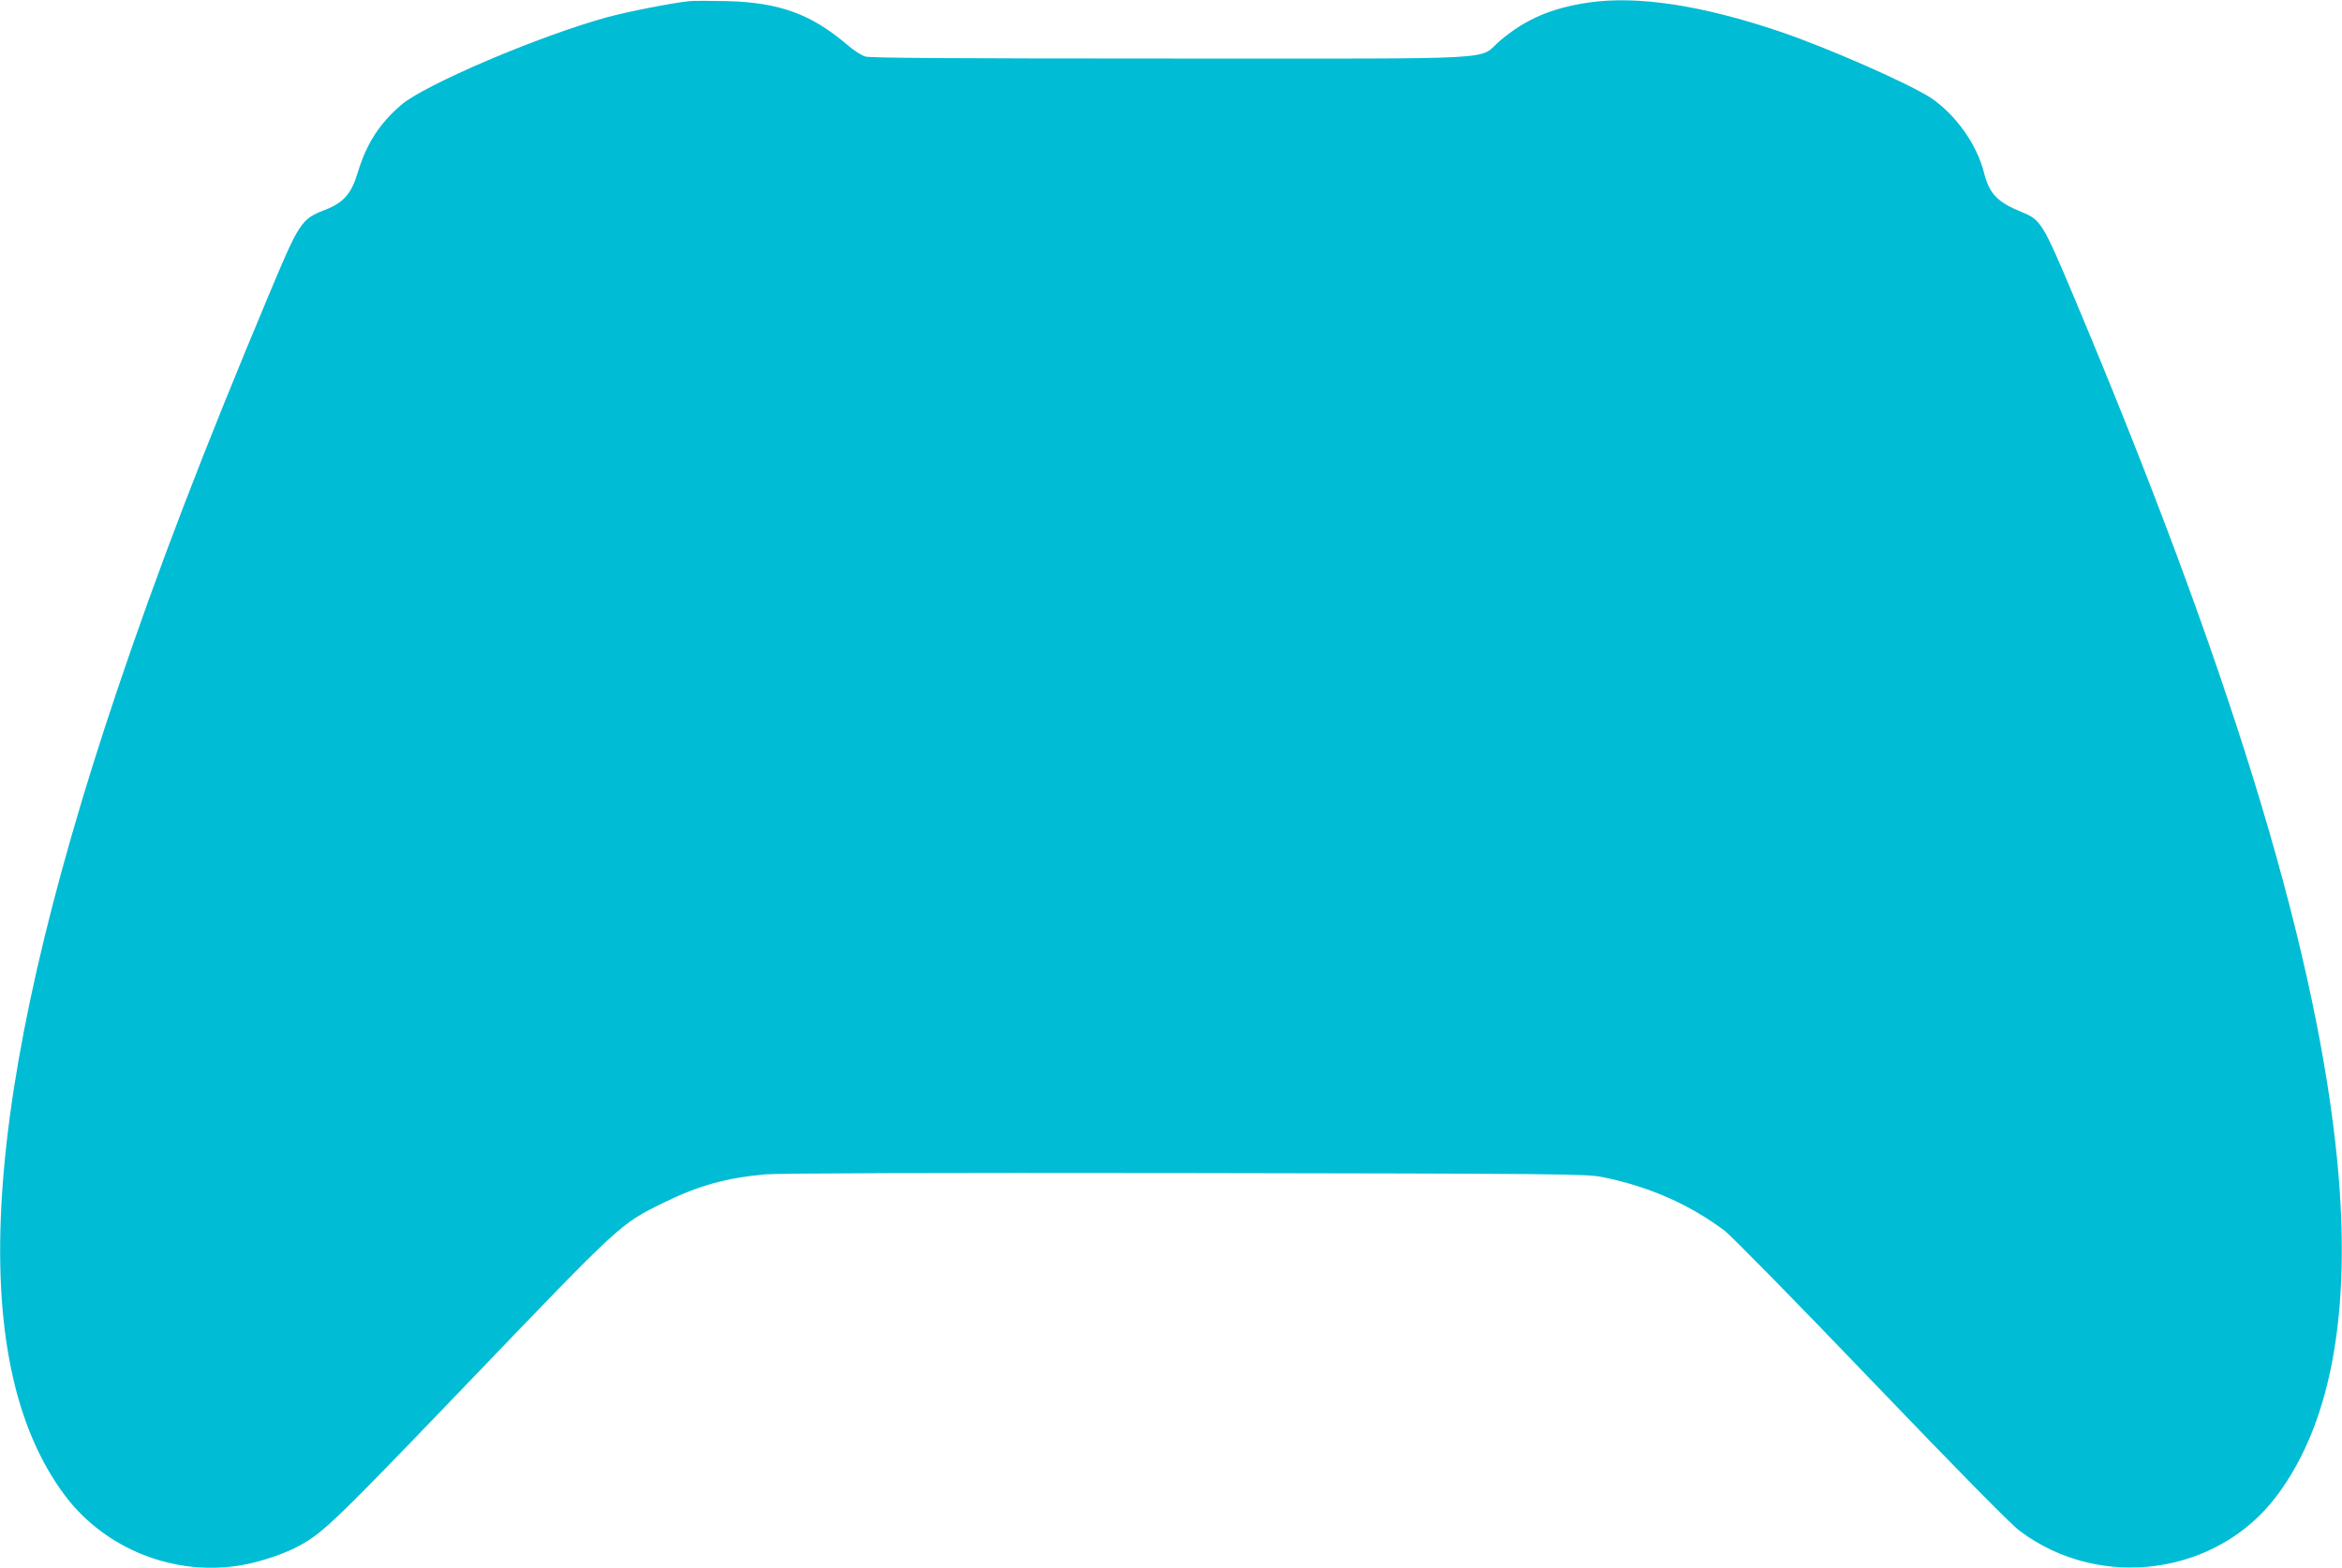 <?xml version="1.0" standalone="no"?>
<!DOCTYPE svg PUBLIC "-//W3C//DTD SVG 20010904//EN"
 "http://www.w3.org/TR/2001/REC-SVG-20010904/DTD/svg10.dtd">
<svg version="1.0" xmlns="http://www.w3.org/2000/svg"
 width="1280pt" height="857pt" viewBox="0 0 1280 857"
 preserveAspectRatio="xMidYMid meet">
<g transform="translate(0,857) scale(0.1,-0.1)"
fill="#00bcd4" stroke="none">
<path d="M3770 8564 c-96 -10 -332 -56 -451 -88 -375 -103 -998 -369 -1127
-480 -119 -103 -189 -211 -237 -370 -35 -116 -77 -163 -178 -203 -130 -50
-140 -64 -309 -468 -364 -869 -605 -1498 -830 -2165 -742 -2205 -836 -3659
-282 -4396 221 -293 601 -443 966 -379 101 17 242 65 318 108 130 72 199 139
931 902 823 858 818 854 1054 970 194 95 345 137 560 156 69 6 915 9 2295 7
2039 -3 2191 -5 2273 -21 259 -52 479 -149 674 -295 34 -26 395 -393 800 -816
495 -516 763 -788 813 -825 440 -329 1078 -241 1403 192 311 414 419 1060 321
1927 -128 1137 -589 2630 -1430 4629 -167 397 -181 420 -280 460 -138 56 -180
99 -211 218 -38 153 -154 315 -287 406 -113 76 -573 279 -836 367 -422 142
-773 195 -1038 156 -203 -30 -342 -90 -481 -206 -132 -111 78 -100 -1795 -100
-1206 0 -1649 3 -1677 11 -21 7 -64 34 -96 62 -200 171 -374 234 -663 241 -85
2 -175 2 -200 0z"/>
</g>
</svg>
